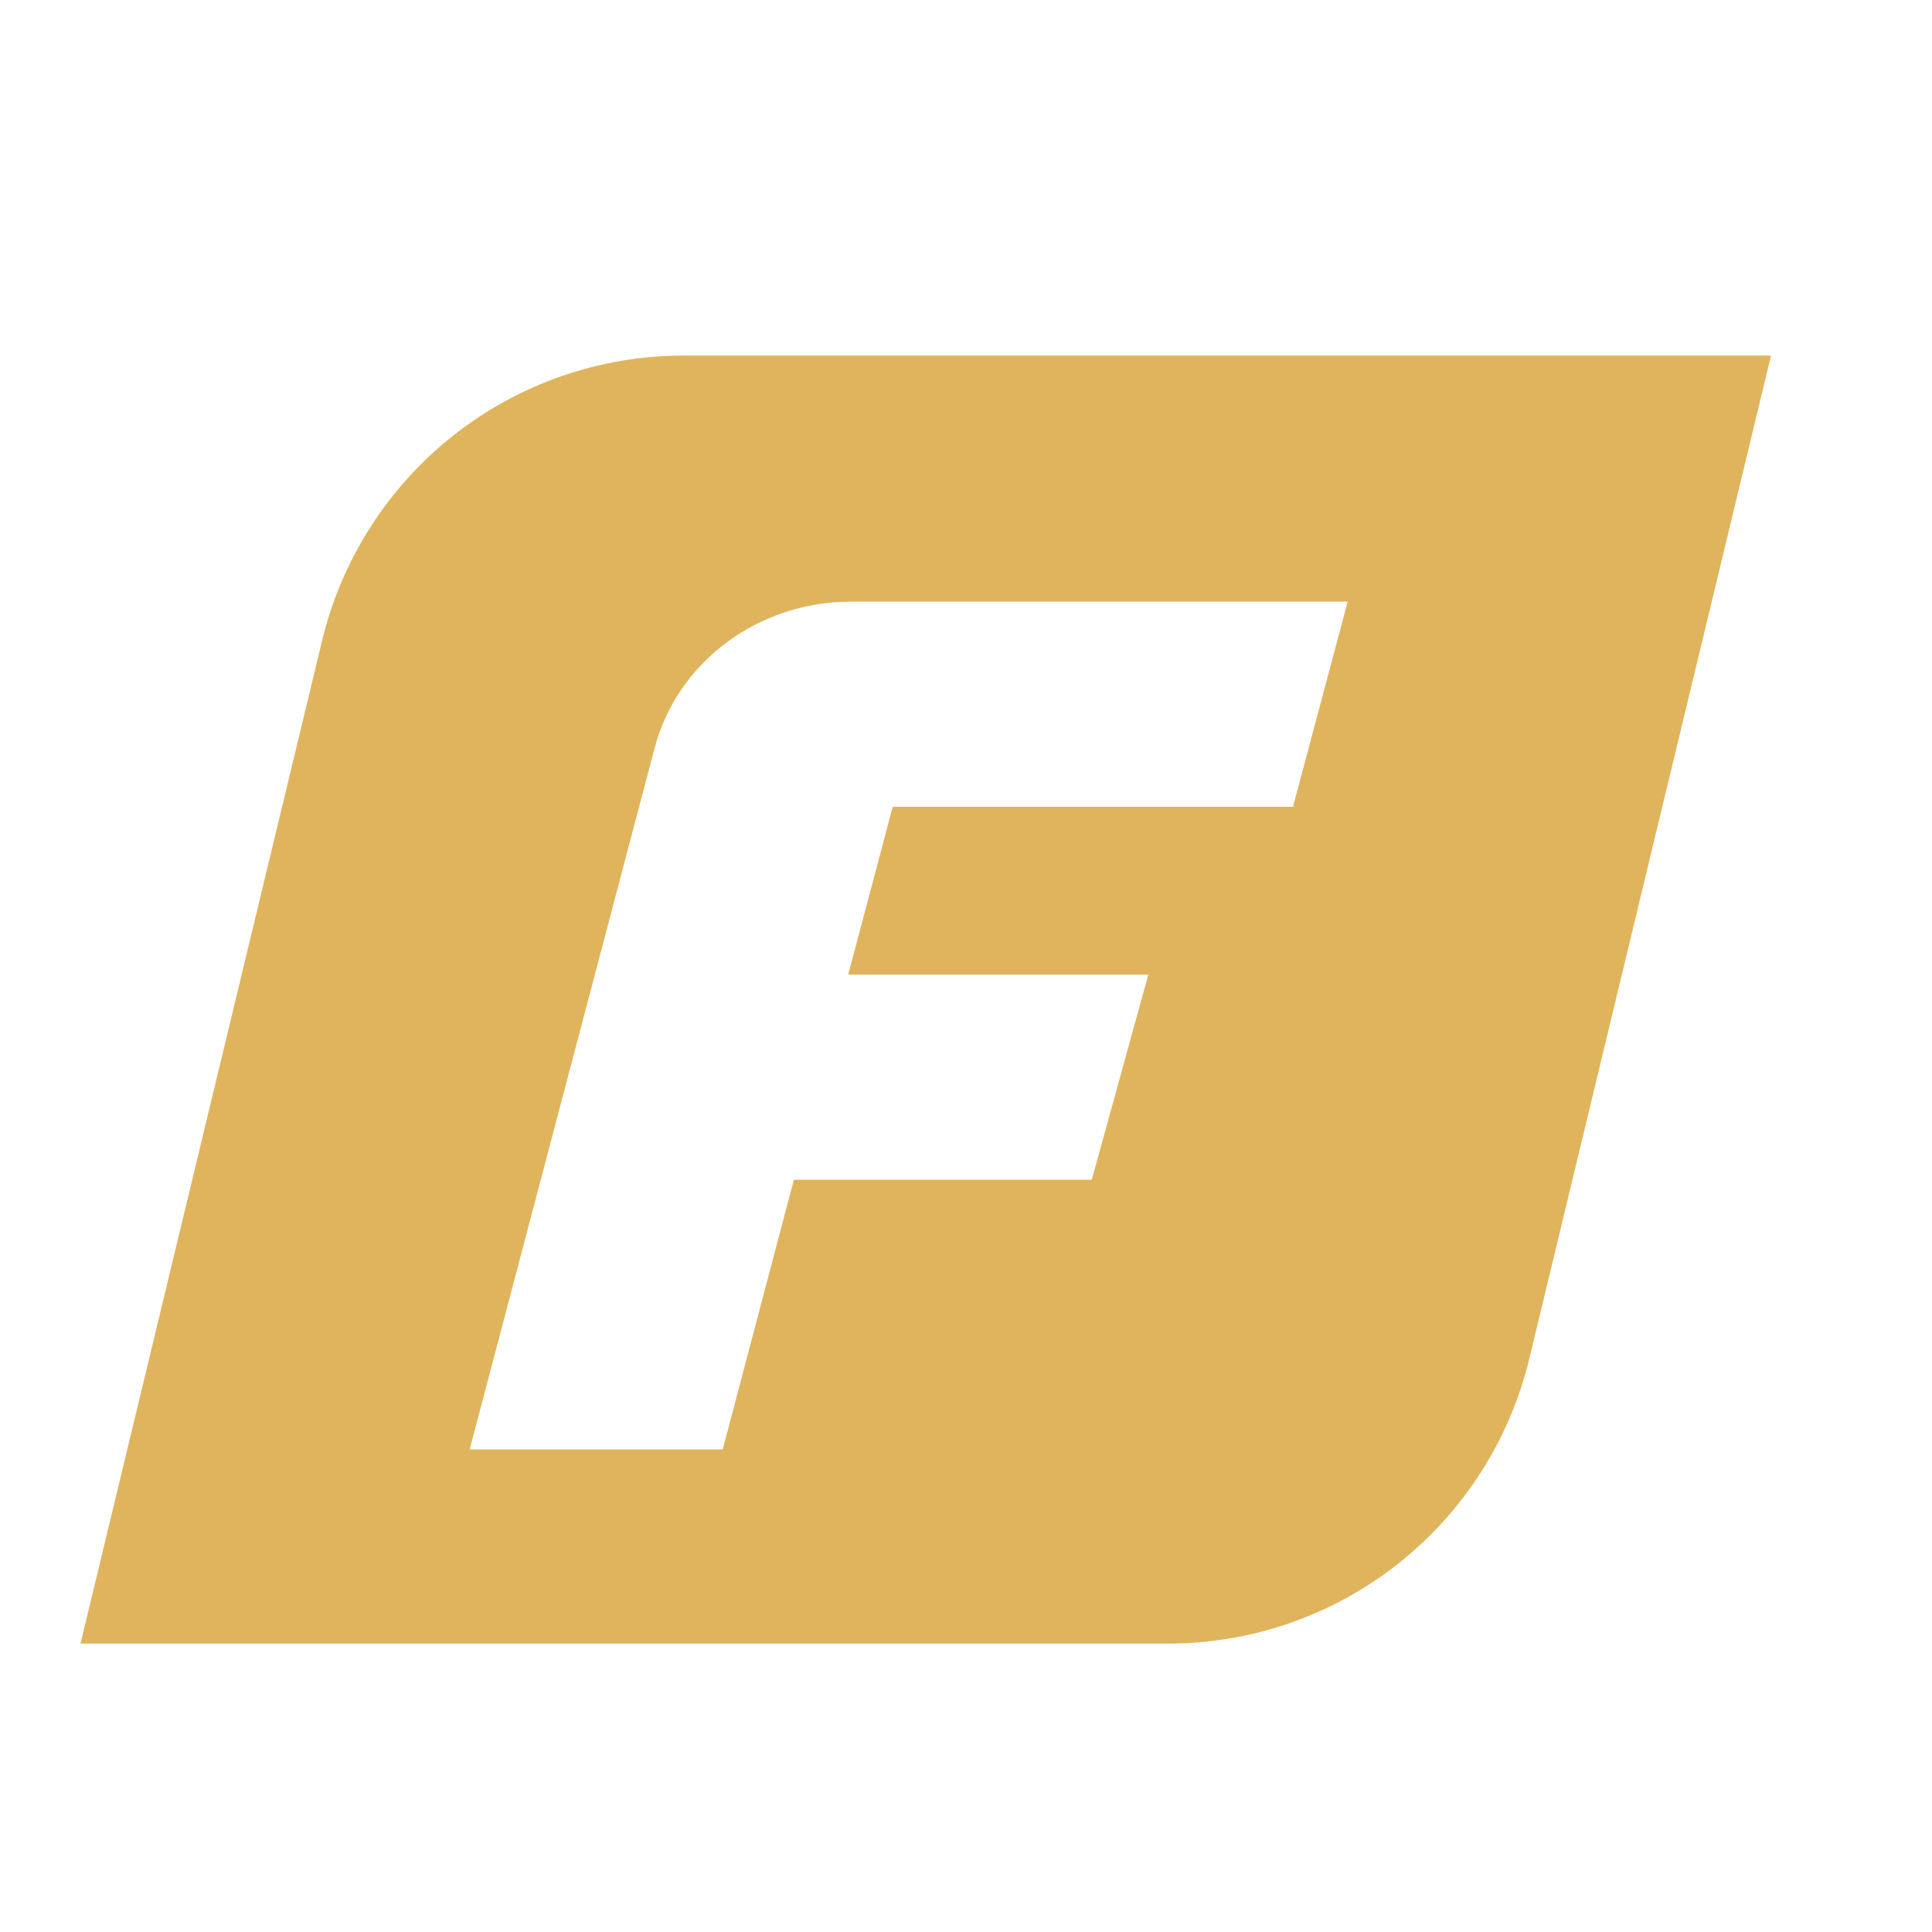 <svg width="115" height="115" viewBox="0 0 115 115" fill="none" xmlns="http://www.w3.org/2000/svg">
<g filter="url(#filter0_d_8002_813)">
<path d="M40.663 19.167C35.698 19.168 30.878 20.844 26.979 23.926C23.08 27.008 20.328 31.315 19.167 36.155L4.792 95.833H69.545C74.51 95.832 79.329 94.155 83.227 91.073C87.126 87.992 89.876 83.684 91.037 78.845L105.417 19.167H40.663ZM76.963 46.025H53.137L50.49 56.011H68.354L64.987 68.221H47.255L43.019 84.276H27.956L38.964 42.526C40.314 37.403 45.127 33.814 50.644 33.814H80.219L76.963 46.025Z" fill="#E0B45C"/>
</g>
<defs>
<filter id="filter0_d_8002_813" x="4.792" y="19.167" width="100.625" height="78.667" filterUnits="userSpaceOnUse" color-interpolation-filters="sRGB">
<feFlood flood-opacity="0" result="BackgroundImageFix"/>
<feColorMatrix in="SourceAlpha" type="matrix" values="0 0 0 0 0 0 0 0 0 0 0 0 0 0 0 0 0 0 127 0" result="hardAlpha"/>
<feOffset dy="2"/>
<feComposite in2="hardAlpha" operator="out"/>
<feColorMatrix type="matrix" values="0 0 0 0 0.566 0 0 0 0 0.415 0 0 0 0 0.113 0 0 0 1 0"/>
<feBlend mode="normal" in2="BackgroundImageFix" result="effect1_dropShadow_8002_813"/>
<feBlend mode="normal" in="SourceGraphic" in2="effect1_dropShadow_8002_813" result="shape"/>
</filter>
</defs>
</svg>
